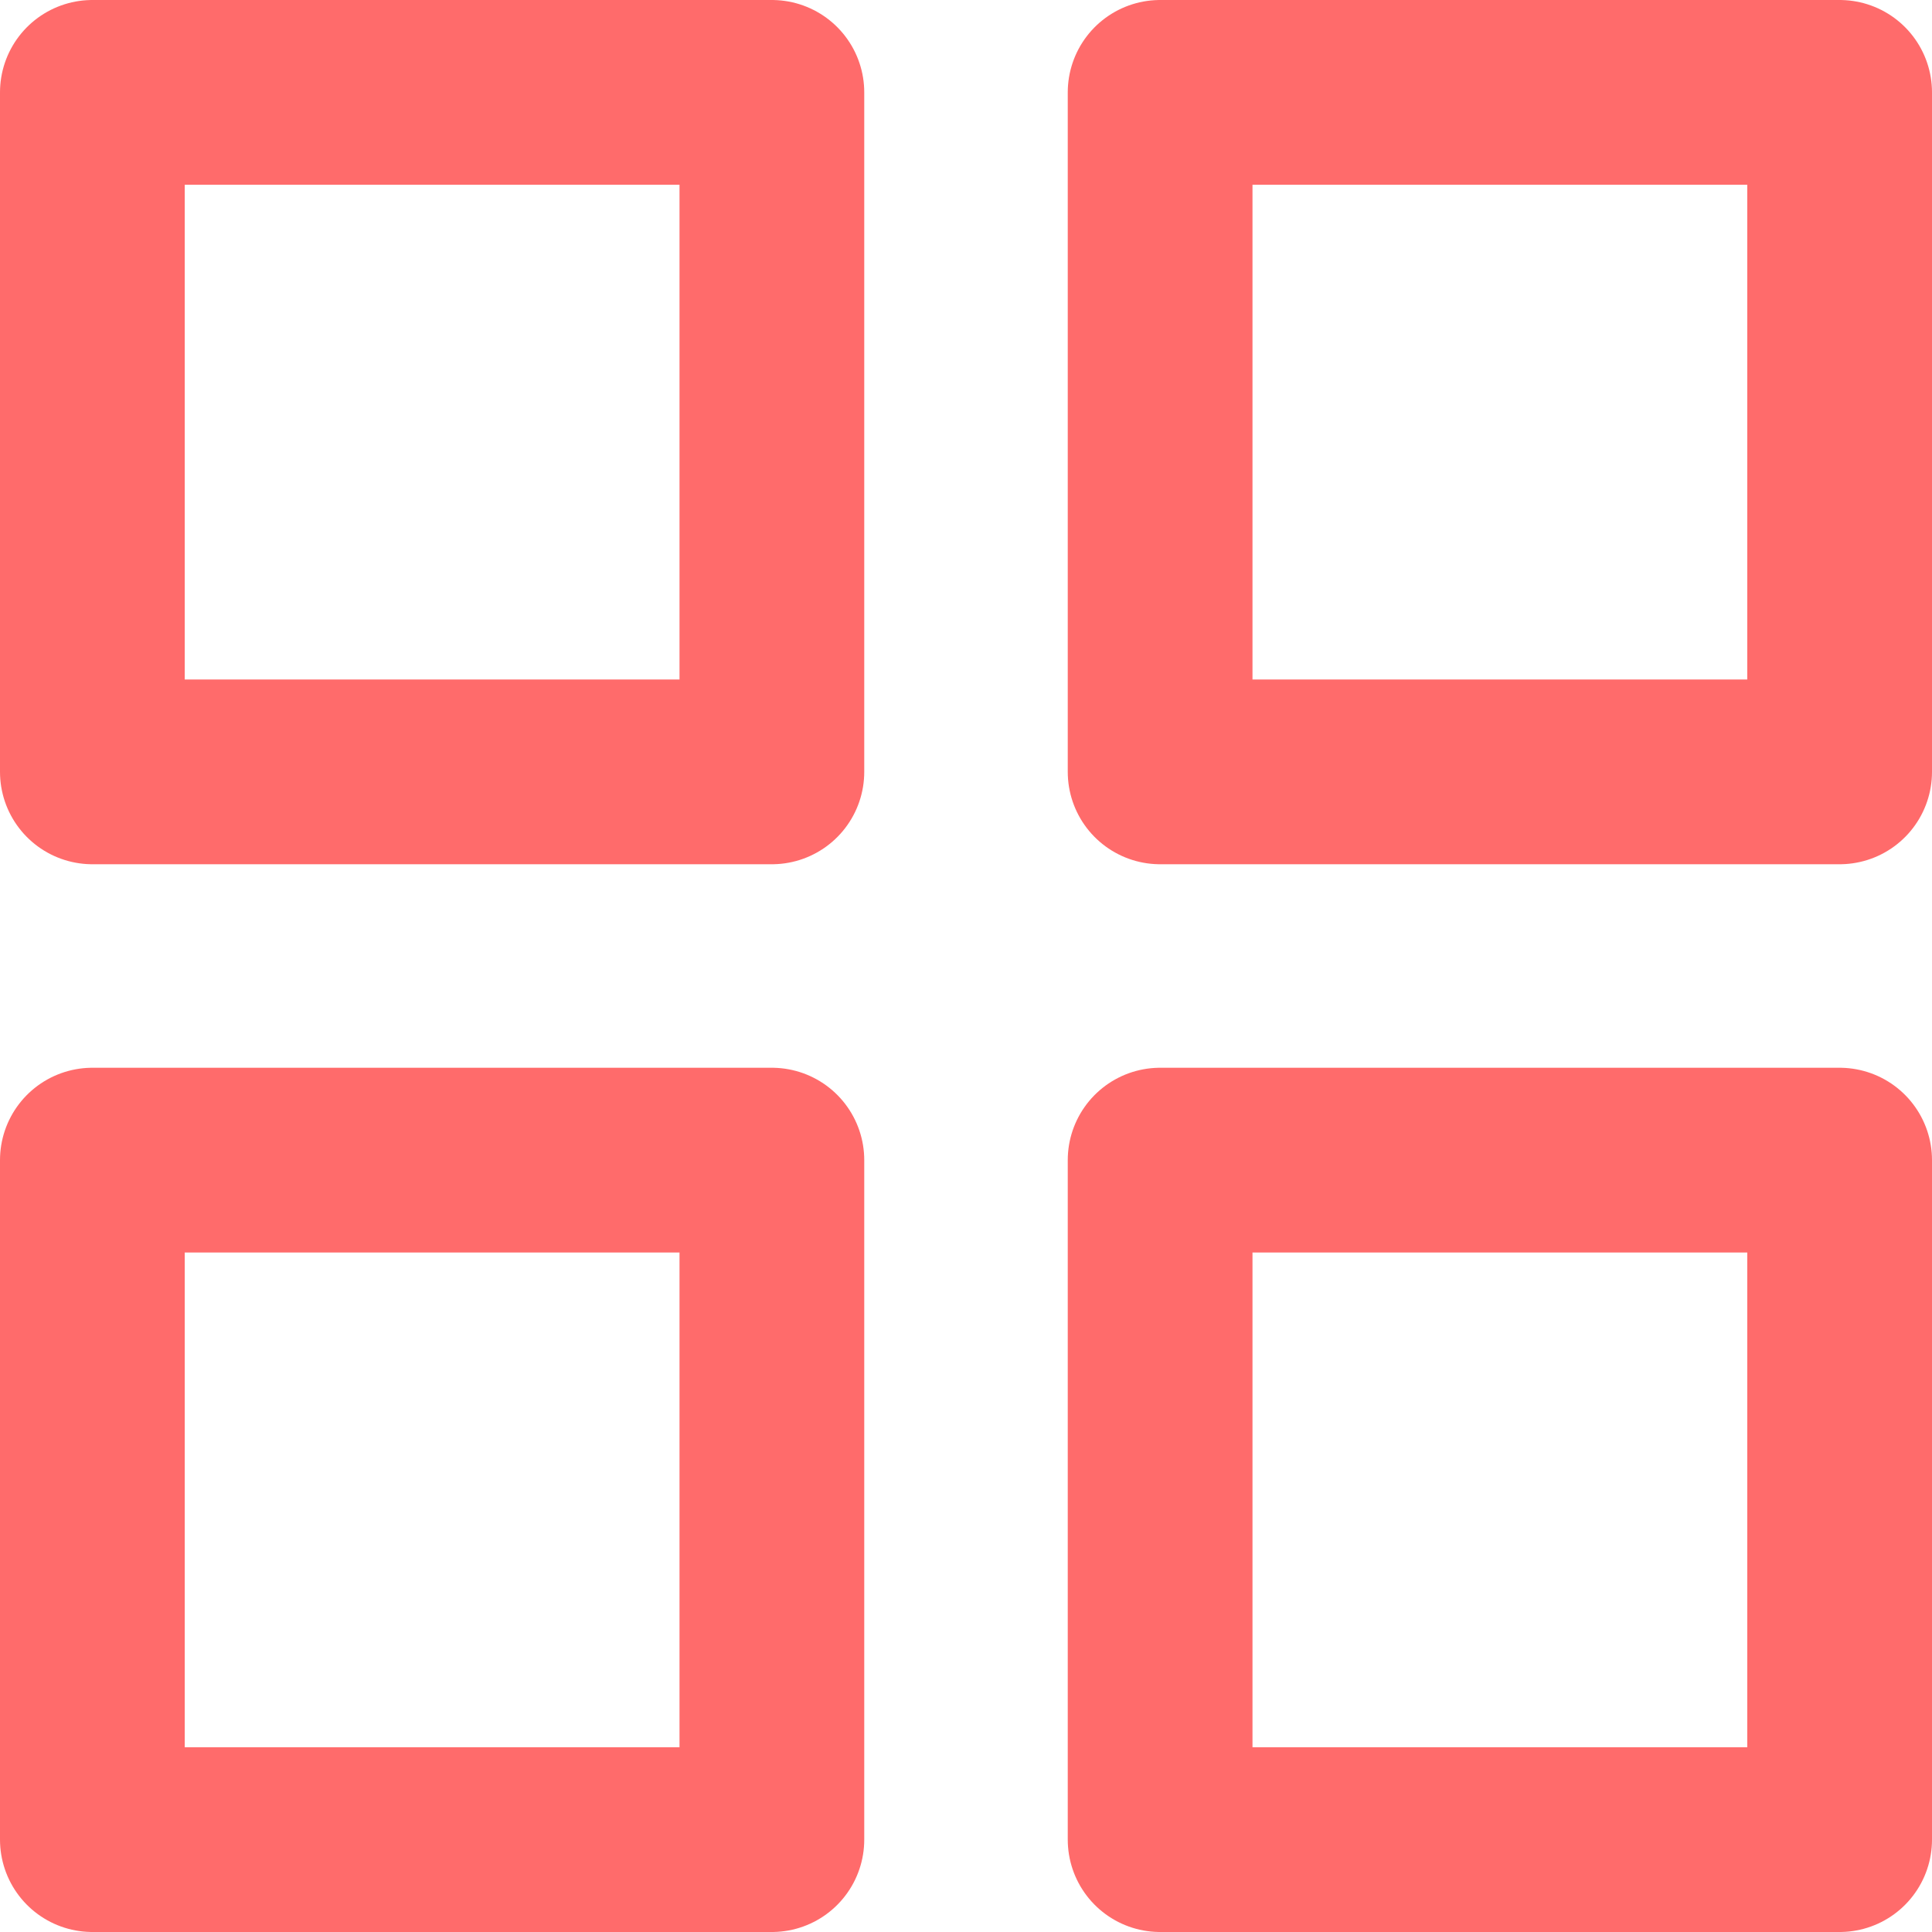 <svg xmlns="http://www.w3.org/2000/svg" width="18.825" height="18.826" viewBox="0 0 18.825 18.826">
  <g id="grid" transform="translate(0.9 0.9)">
    <rect id="Rectangle-path" width="6.621" height="6.621" fill="none" stroke="#ff6b6b" stroke-linecap="round" stroke-linejoin="round" stroke-miterlimit="10" stroke-width="1.8"/>
    <rect id="Rectangle-path-2" data-name="Rectangle-path" width="6.621" height="6.621" transform="translate(10.404)" fill="none" stroke="#ff6b6b" stroke-linecap="round" stroke-linejoin="round" stroke-miterlimit="10" stroke-width="1.8"/>
    <rect id="Rectangle-path-3" data-name="Rectangle-path" width="6.621" height="6.621" transform="translate(10.404 10.404)" fill="none" stroke="#ff6b6b" stroke-linecap="round" stroke-linejoin="round" stroke-miterlimit="10" stroke-width="1.8"/>
    <rect id="Rectangle-path-4" data-name="Rectangle-path" width="6.621" height="6.621" transform="translate(0 10.404)" fill="none" stroke="#ff6b6b" stroke-linecap="round" stroke-linejoin="round" stroke-miterlimit="10" stroke-width="1.8"/>
  </g>
</svg>
